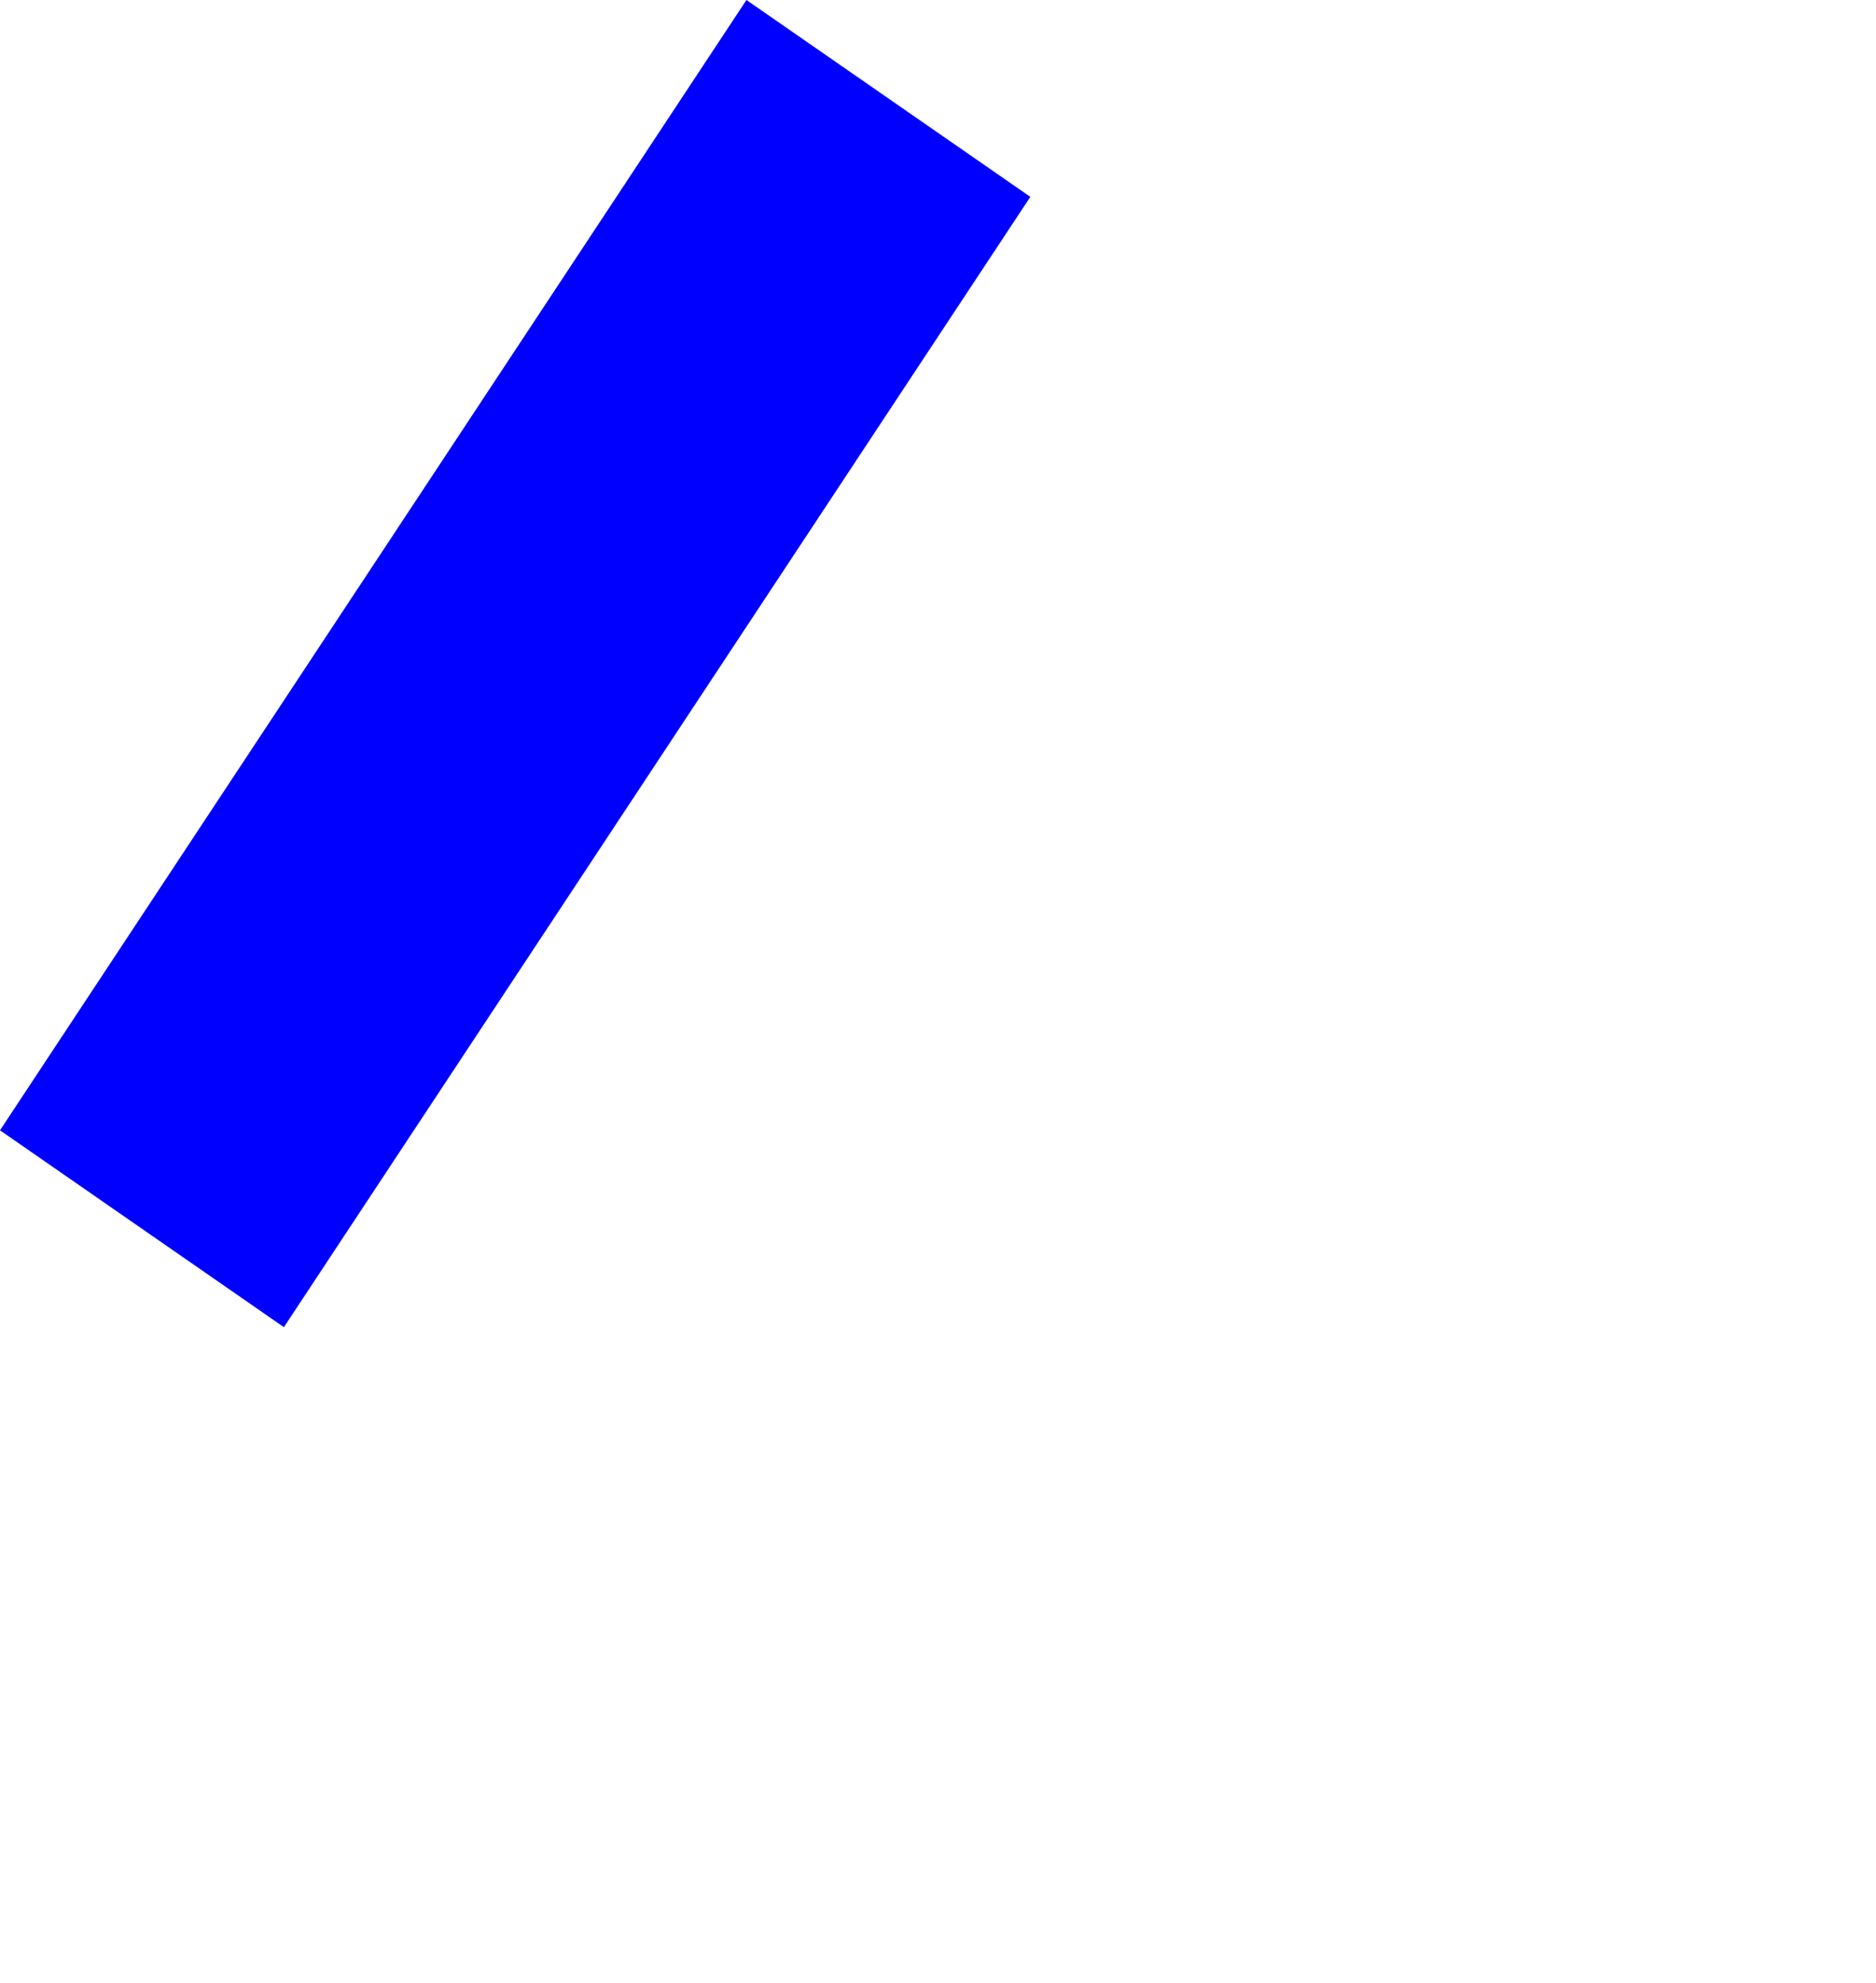 <?xml version="1.0" encoding="UTF-8" standalone="no"?>
<svg xmlns:xlink="http://www.w3.org/1999/xlink" height="595.4px" width="563.35px" xmlns="http://www.w3.org/2000/svg">
  <g transform="matrix(1.0, 0.0, 0.0, 1.0, -11.15, -29.8)">
    <path d="M11.15 369.15 L96.4 428.25 320.55 88.9 235.3 29.8 11.15 369.15" fill="#0000ff" fill-rule="evenodd" stroke="none">
      <animate attributeName="fill" dur="2s" repeatCount="indefinite" values="#0000ff;#0000ff"/>
      <animate attributeName="fill-opacity" dur="2s" repeatCount="indefinite" values="1.0;1.0"/>
      <animate attributeName="d" dur="2s" repeatCount="indefinite" values="M11.15 369.15 L96.4 428.25 320.55 88.9 235.3 29.8 11.15 369.15;M90.1 429.15 L373.3 625.2 574.5 274.9 314.25 89.8 90.1 429.15"/>
    </path>
    <path d="M11.15 369.15 L235.3 29.8 320.55 88.9 96.4 428.25 11.15 369.15" fill="none" stroke="#000000" stroke-linecap="round" stroke-linejoin="round" stroke-opacity="0.0" stroke-width="1.0">
      <animate attributeName="stroke" dur="2s" repeatCount="indefinite" values="#000000;#000001"/>
      <animate attributeName="stroke-width" dur="2s" repeatCount="indefinite" values="0.0;0.0"/>
      <animate attributeName="fill-opacity" dur="2s" repeatCount="indefinite" values="0.0;0.0"/>
      <animate attributeName="d" dur="2s" repeatCount="indefinite" values="M11.15 369.15 L235.3 29.8 320.55 88.9 96.4 428.25 11.15 369.15;M90.1 429.15 L314.25 89.8 574.5 274.9 373.3 625.2 90.1 429.15"/>
    </path>
  </g>
</svg>
